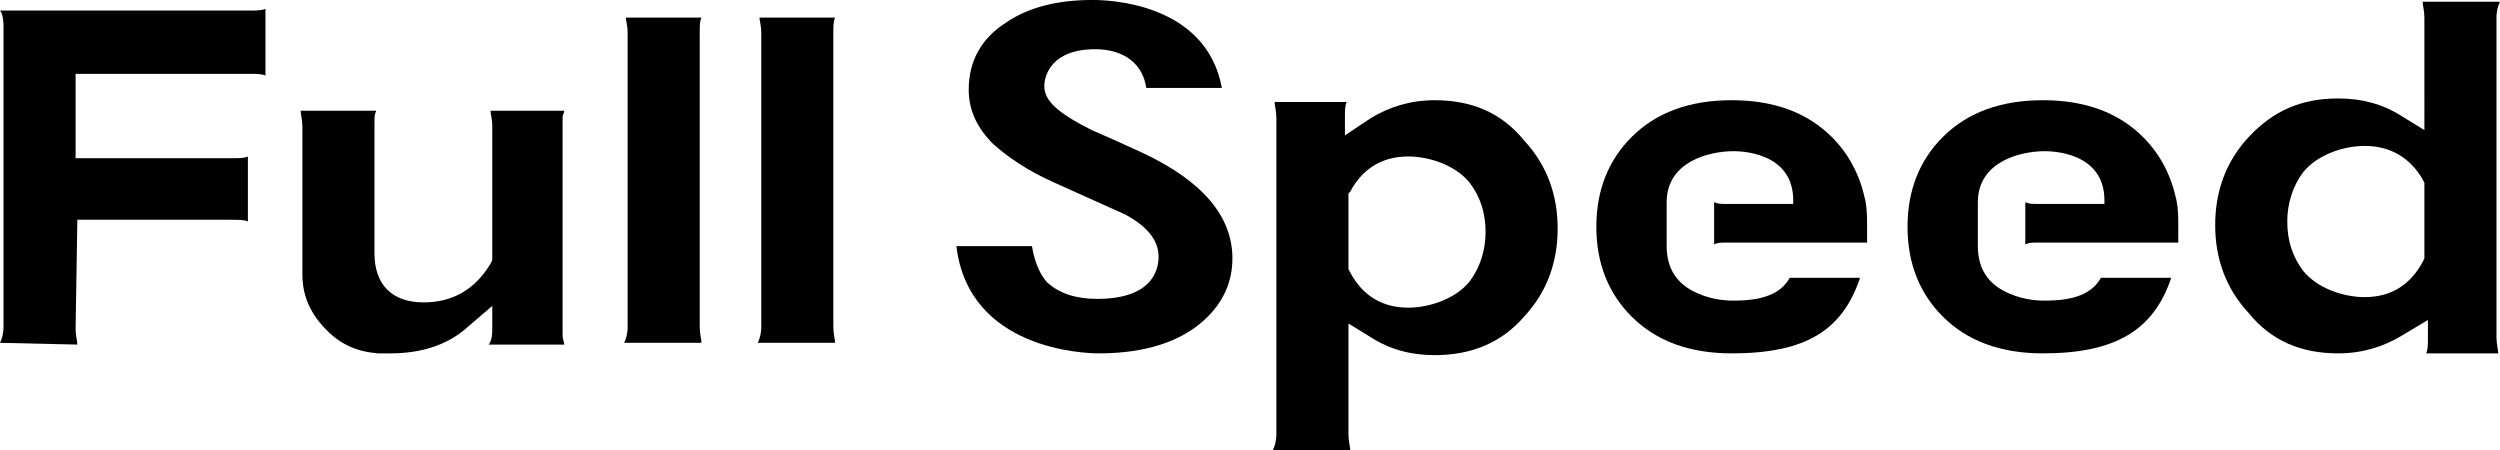 <?xml version="1.0" encoding="utf-8"?>
<!-- Generator: Adobe Illustrator 23.0.4, SVG Export Plug-In . SVG Version: 6.00 Build 0)  -->
<svg version="1.1" id="レイヤー_1" xmlns="http://www.w3.org/2000/svg" xmlns:xlink="http://www.w3.org/1999/xlink" x="0px"
	 y="0px" viewBox="0 0 142.2 25.6" style="enable-background:new 0 0 142.2 25.6;" xml:space="preserve">
<g>
	<g>
		<path d="M62.5,20.1c-0.8,0-7.4-0.2-8.1-6.1h4.3c0.1,0.7,0.4,1.6,0.9,2.1c0.7,0.6,1.6,0.9,2.8,0.9c3,0,3.5-1.5,3.5-2.4
			s-0.6-1.7-1.9-2.4l-4-1.8c-1.6-0.7-2.7-1.5-3.5-2.2c-0.9-0.9-1.4-1.9-1.4-3.1c0-1.6,0.7-2.9,2.1-3.8c1.3-0.9,3-1.3,4.9-1.3h0.1
			c0.7,0,6.4,0.1,7.3,5h-4.3c-0.2-1.4-1.3-2.2-2.9-2.2c-2.5,0-2.9,1.5-2.9,2.1c0,0.8,0.7,1.5,2.7,2.5c0.7,0.3,1.6,0.7,2.9,1.3
			c3.4,1.6,5.1,3.6,5.1,6c0,1.3-0.5,2.5-1.6,3.5C67.2,19.4,65.2,20.1,62.5,20.1L62.5,20.1z"/>
		<path d="M81.6,5.7c2.1,0,3.8,0.7,5.1,2.3c1.3,1.4,1.9,3.1,1.9,5s-0.6,3.6-1.9,5c-1.3,1.5-3,2.2-5.1,2.2c-1.3,0-2.5-0.3-3.6-1
			l-1.3-0.8v6.3c0,0.4,0.1,0.7,0.1,0.9h-4.4c0.1-0.2,0.2-0.5,0.2-0.9v-18c0-0.4-0.1-0.7-0.1-0.9h4.1c-0.1,0.2-0.1,0.5-0.1,0.9v1
			l1.5-1C79,6.1,80.2,5.7,81.6,5.7z M80.1,17.5c1.2,0,2.7-0.5,3.5-1.5c0.6-0.8,0.9-1.8,0.9-2.8c0-1.1-0.3-2-0.9-2.8
			c-0.8-1-2.3-1.5-3.5-1.5c-1.5,0-2.6,0.7-3.3,2L76.7,11v4.3l0.1,0.2C77.5,16.8,78.6,17.5,80.1,17.5z"/>
		<path d="M133,20.1c-2.1,0-3.8-0.7-5.1-2.3c-1.3-1.4-1.9-3.1-1.9-5s0.6-3.6,1.9-5c1.4-1.5,3-2.2,5.1-2.2c1.3,0,2.5,0.3,3.6,1
			l1.3,0.8V1c0-0.4-0.1-0.7-0.1-0.9h4.4C142.1,0.3,142,0.6,142,1v18.2c0,0.4,0.1,0.7,0.1,0.9H138c0.1-0.2,0.1-0.5,0.1-0.9v-1
			l-1.5,0.9C135.6,19.7,134.4,20.1,133,20.1z M134.5,8.3c-1.2,0-2.7,0.5-3.5,1.5c-0.6,0.8-0.9,1.8-0.9,2.8c0,1.1,0.3,2,0.9,2.8
			c0.8,1,2.3,1.5,3.5,1.5c1.5,0,2.6-0.7,3.3-2l0.1-0.2v-4.3l-0.1-0.2C137.1,9,136,8.3,134.5,8.3z"/>
		<path d="M43.1,19.5c0.1-0.2,0.2-0.5,0.2-0.9V1.9c0-0.5-0.1-0.7-0.1-0.9h4.3c-0.1,0.2-0.1,0.5-0.1,0.9v16.7c0,0.4,0.1,0.7,0.1,0.9
			H43.1z"/>
		<path d="M35.5,19.5c0.1-0.2,0.2-0.5,0.2-0.9V1.9c0-0.5-0.1-0.7-0.1-0.9h4.3c-0.1,0.2-0.1,0.5-0.1,0.9v16.7c0,0.4,0.1,0.7,0.1,0.9
			H35.5z"/>
		<path d="M0,19.5c0.1-0.2,0.2-0.5,0.2-0.9V1.5C0.2,1,0.1,0.7,0,0.6h14.1c0.5,0,0.8,0,1-0.1v3.8c-0.2-0.1-0.5-0.1-1-0.1H4.3V9h8.8
			c0.5,0,0.8,0,1-0.1v3.7c-0.2-0.1-0.5-0.1-1-0.1H4.4l-0.1,6.2c0,0.4,0.1,0.7,0.1,0.9L0,19.5L0,19.5z"/>
		<path d="M22.2,20.1c-0.2,0-0.3,0-0.5,0h-0.2c-1.2-0.1-2.1-0.5-2.9-1.3c-0.9-0.9-1.4-1.9-1.4-3.2V7.2c0-0.4-0.1-0.7-0.1-0.9h4.3
			c-0.1,0.2-0.1,0.4-0.1,0.7v7.4c0,1.8,1,2.8,2.8,2.8c1.6,0,2.9-0.7,3.8-2.2l0.1-0.2V7.2c0-0.5-0.1-0.7-0.1-0.9h4.2
			c0,0.1-0.1,0.2-0.1,0.4v12.4c0,0.2,0.1,0.4,0.1,0.5h-4.3c0.2-0.3,0.2-0.6,0.2-1v-1.2l-1.4,1.2C25.5,19.6,24,20.1,22.2,20.1z"/>
		<path d="M98.5,20.1c-2.4,0-4.3-0.7-5.7-2.1c-1.3-1.3-2-3-2-5.1s0.7-3.8,2-5.1c1.4-1.4,3.3-2.1,5.7-2.1c2.4,0,4.3,0.7,5.7,2.1
			c1,1,1.6,2.2,1.9,3.6c0.1,0.5,0.1,1,0.1,1.5c0,0.2,0,0.5,0,0.9h-8.1c-0.2,0-0.4,0-0.6,0.1v-2.4c0.2,0.1,0.4,0.1,0.7,0.1h3.8v-0.2
			c0-2.8-3.1-2.8-3.4-2.8c-1.4,0-3.8,0.6-3.8,2.9V14c0,1.3,0.6,2.2,1.8,2.7c0.9,0.4,1.8,0.4,2,0.4c1.7,0,2.7-0.4,3.2-1.3h4
			C104.8,18.8,102.7,20.1,98.5,20.1z"/>
		<path d="M116.2,20.1c-2.4,0-4.3-0.7-5.7-2.1c-1.3-1.3-2-3-2-5.1s0.7-3.8,2-5.1c1.4-1.4,3.3-2.1,5.7-2.1c2.4,0,4.3,0.7,5.7,2.1
			c1,1,1.6,2.2,1.9,3.6c0.1,0.5,0.1,1,0.1,1.5c0,0.2,0,0.5,0,0.9h-8.1c-0.2,0-0.4,0-0.6,0.1v-2.4c0.2,0.1,0.4,0.1,0.7,0.1h3.8v-0.2
			c0-2.8-3.1-2.8-3.4-2.8c-1.4,0-3.8,0.6-3.8,2.9V14c0,1.3,0.6,2.2,1.8,2.7c0.9,0.4,1.8,0.4,2,0.4c1.7,0,2.7-0.4,3.2-1.3h4
			C122.5,18.8,120.3,20.1,116.2,20.1z"/>
	</g>
</g>
</svg>

